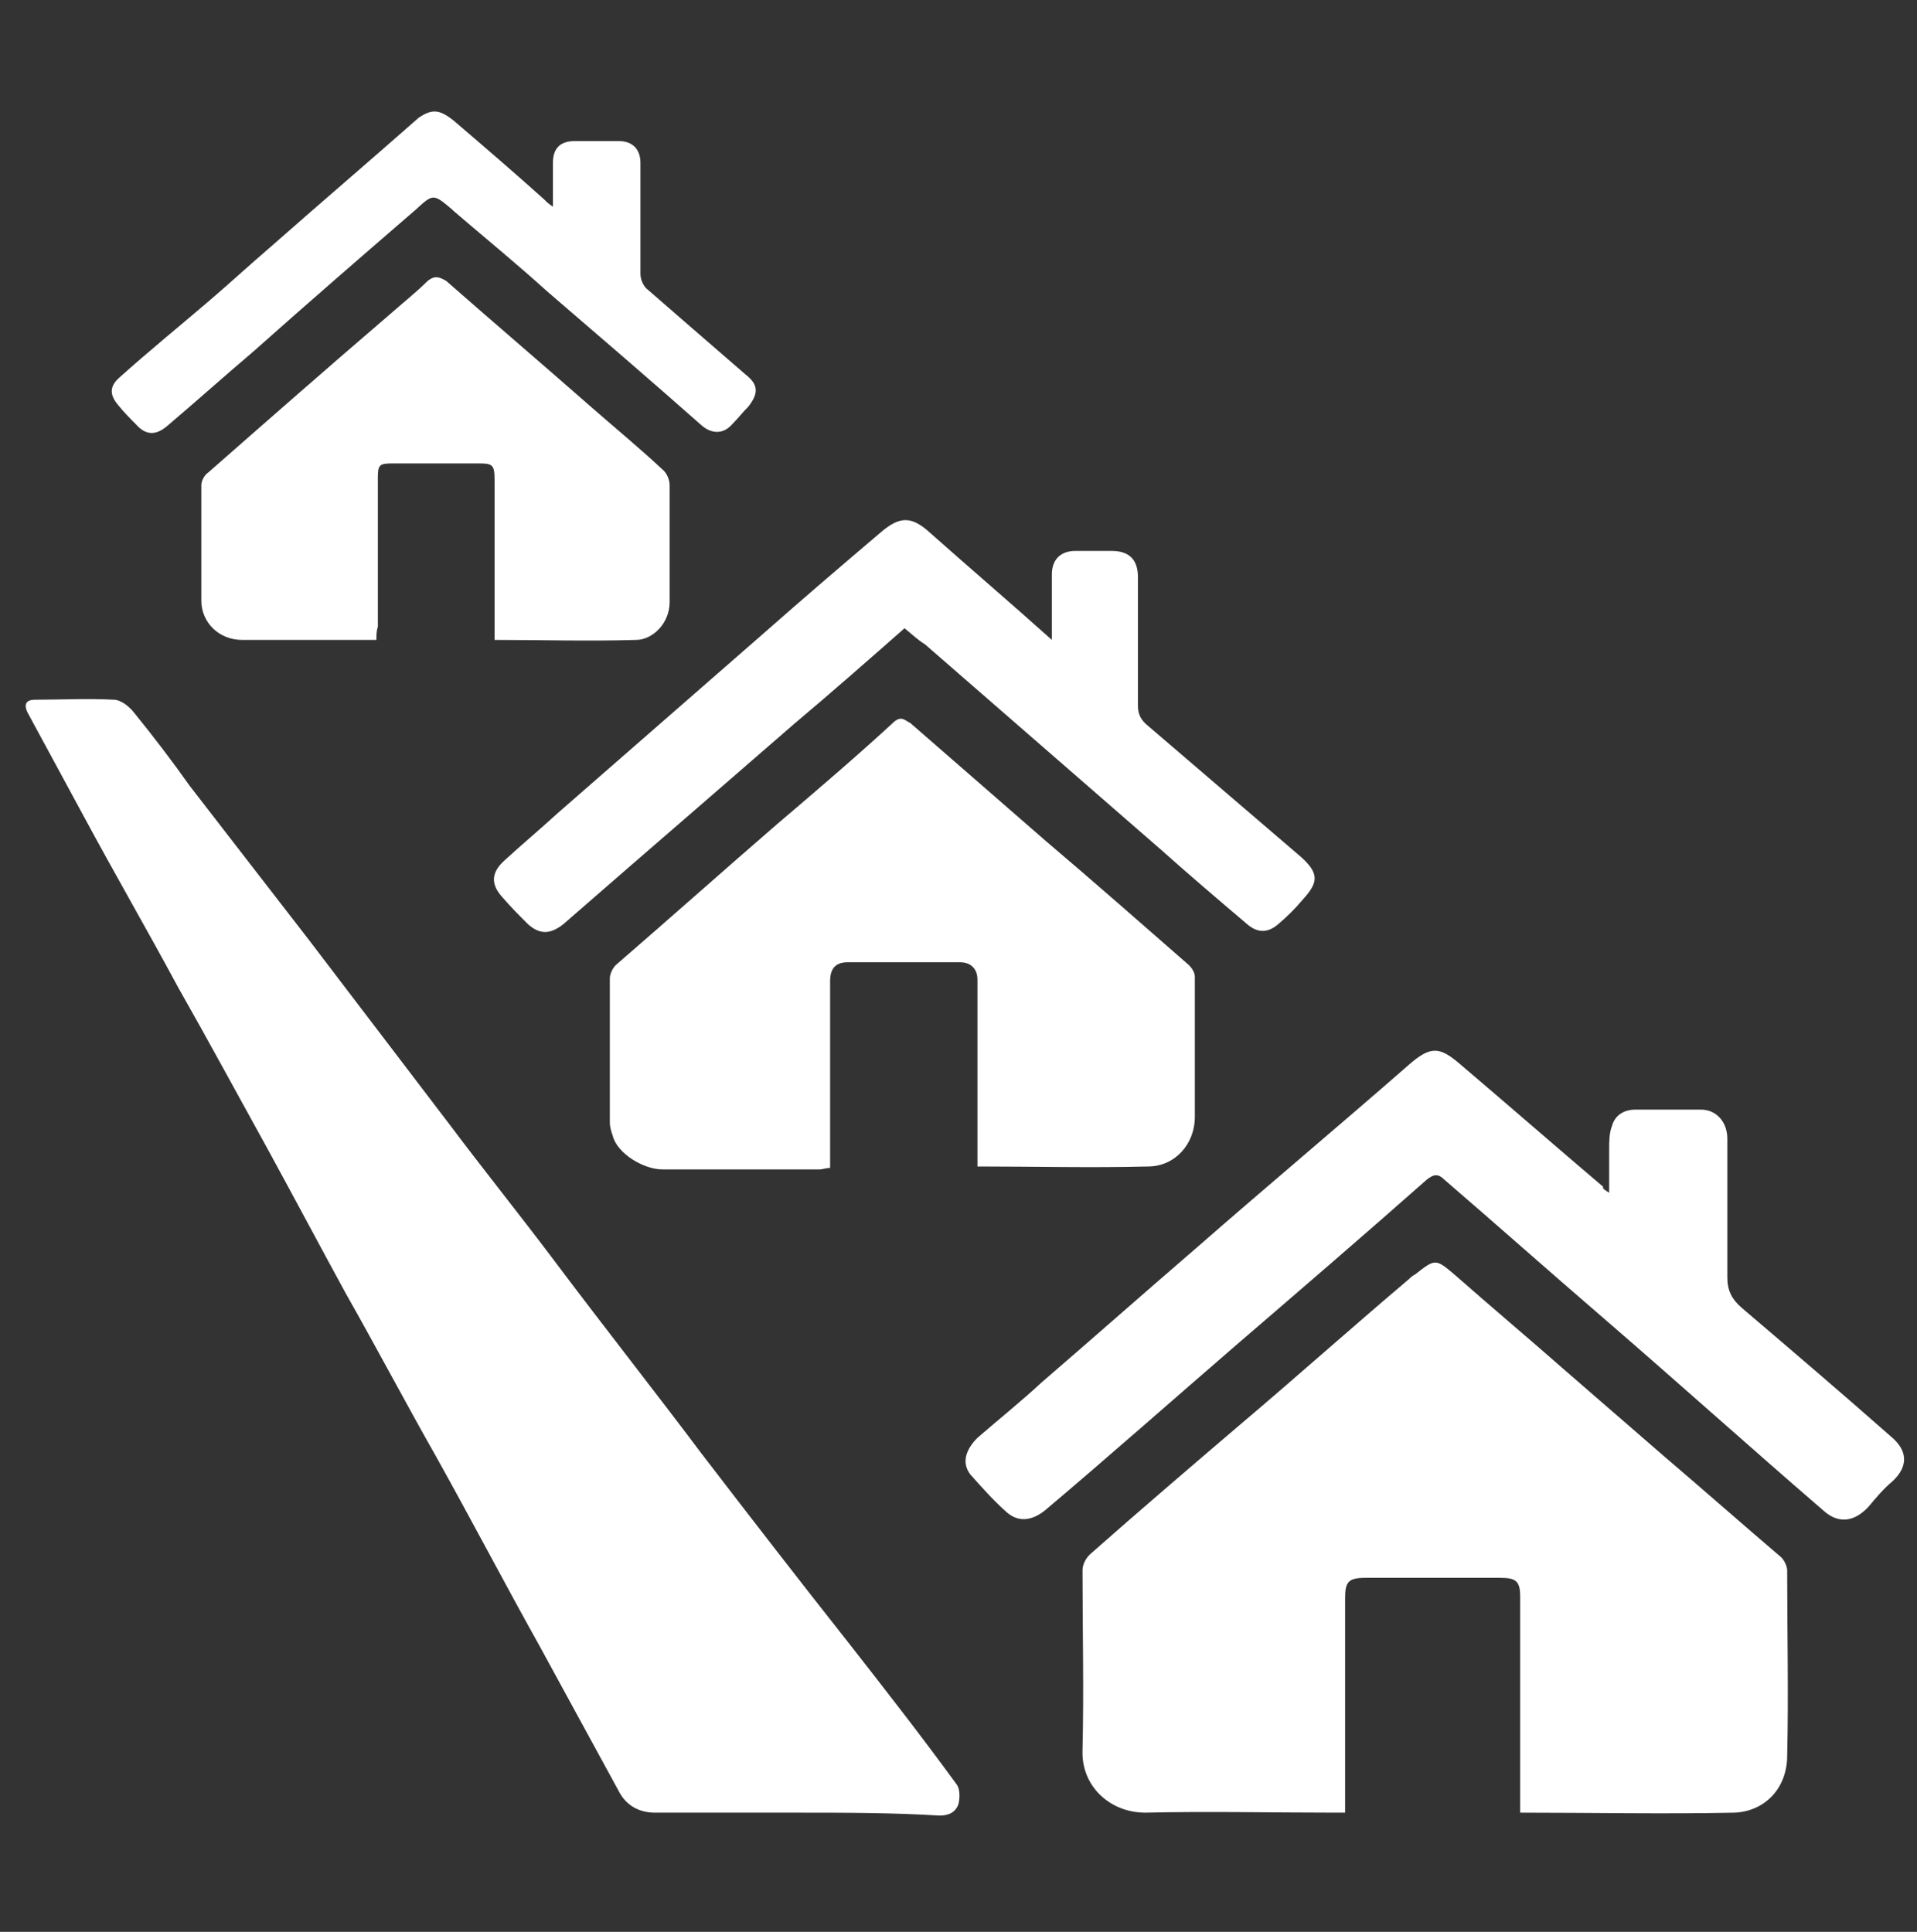 <?xml version="1.0" encoding="utf-8"?>
<!-- Generator: Adobe Illustrator 16.0.0, SVG Export Plug-In . SVG Version: 6.00 Build 0)  -->
<!DOCTYPE svg PUBLIC "-//W3C//DTD SVG 1.1//EN" "http://www.w3.org/Graphics/SVG/1.1/DTD/svg11.dtd">
<svg version="1.1" id="Layer_1" xmlns="http://www.w3.org/2000/svg" xmlns:xlink="http://www.w3.org/1999/xlink" x="0px" y="0px"
	 width="595.281px" height="600px" viewBox="0 120.946 595.281 600" enable-background="new 0 120.946 595.281 600"
	 xml:space="preserve">
<rect x="0" y="120.946" width="595.281" height="600" fill="#333333" stroke="none"/>
<path fill="#FFFFFF" d="M247.354,683.928c-14.497,0-29.447,0-43.944,0c-4.983,0-9.061-2.266-11.326-6.795
	c-8.155-14.95-16.309-29.9-24.464-44.852c-10.873-19.479-21.292-39.413-32.165-58.894c-9.514-16.762-18.574-33.978-28.088-50.739
	c-8.154-14.95-15.856-29.446-24.01-44.396c-9.514-17.216-18.574-33.979-28.088-50.739c-9.514-17.669-19.48-34.884-28.994-52.552
	c-5.89-10.873-11.779-21.745-17.668-32.618c-1.359-2.718-0.453-4.077,2.265-4.077c8.155,0,16.309-0.453,24.464,0
	c2.265,0,4.983,2.265,6.342,4.077c5.889,7.249,11.779,14.95,17.215,22.651c12.232,15.855,24.917,32.165,37.148,48.021
	c14.497,19.026,28.994,38.055,43.491,57.082c10.873,14.496,22.198,28.54,33.071,43.037c14.95,19.934,30.353,39.414,45.303,59.347
	c14.95,19.48,30.353,39.414,45.756,58.895c11.326,14.497,22.651,28.993,33.524,43.943c0.906,1.359,0.906,4.077,0.453,5.891
	c-0.906,2.718-3.171,3.623-5.889,3.623C277.254,683.928,262.304,683.928,247.354,683.928z"/>
<path fill="#FFFFFF" d="M472.056,683.928c0-4.53,0-8.607,0-12.686c0-18.121,0-36.241,0-54.362c0-4.983-1.358-5.891-6.342-5.891
	c-14.045,0-28.088,0-41.68,0c-5.437,0-6.342,1.359-6.342,6.344c0,20.839,0,41.226,0,62.063c0,1.359,0,2.719,0,4.53
	c-1.359,0-2.72,0-3.625,0c-19.48,0-38.959-0.453-58.439,0c-10.873,0-19.934-8.154-19.479-19.479c0.452-18.573,0-37.147,0-55.723
	c0-1.813,0.905-3.625,2.266-4.983c15.402-13.591,31.258-27.183,46.662-40.319c17.668-14.949,34.883-30.354,52.551-45.304
	c0.453-0.452,0.906-0.905,1.813-1.358c6.342-4.982,6.342-4.982,12.684,0.453c11.326,9.967,22.652,19.479,33.979,29.446
	c10.418,9.062,20.386,17.668,30.806,26.729c12.231,10.42,24.012,20.84,36.242,31.259c0.905,0.906,1.813,2.719,1.813,4.078
	c0,19.026,0.453,38.507,0,57.534c0,9.967-6.795,17.215-16.309,17.668C516.453,684.382,494.708,683.928,472.056,683.928z"/>
<path fill="#FFFFFF" d="M303.529,483.237c0-11.326,0-22.65,0-33.978c0-8.154,0-15.855,0-24.012c0-3.171-1.812-5.437-5.437-5.437
	c-11.778,0-23.104,0-34.883,0c-3.624,0-5.437,1.813-5.437,5.89c0,17.668,0,35.337,0,53.005c0,1.358,0,3.172,0,4.983
	c-1.359,0-2.265,0.453-3.171,0.453c-16.309,0-32.618,0-48.927,0c-5.89,0-14.044-4.983-15.403-10.42
	c-0.453-1.359-0.906-2.719-0.906-4.077c0-14.95,0-29.9,0-44.851c0-1.358,0.906-3.171,1.812-4.077
	c16.762-14.497,33.524-29.447,50.286-43.943c12.232-10.42,24.464-20.84,36.243-31.713c2.265-1.812,3.171-0.452,4.983,0.453
	c14.043,12.232,28.088,24.464,42.131,36.695c14.948,12.686,29.899,25.823,44.396,38.508c0.906,0.906,1.813,2.266,1.813,3.625
	c0,14.496,0,28.993,0,43.489c0,8.607-6.343,15.403-14.496,15.403c-17.668,0.453-35.338,0-52.553,0
	C304.435,483.69,304.435,483.237,303.529,483.237z"/>
<path fill="#FFFFFF" d="M499.691,491.391c0-4.983,0-9.514,0-13.591c0-2.267,0-4.983,0.905-7.248
	c0.906-3.172,3.625-4.983,7.248-4.983c6.797,0,13.592,0,20.388,0c4.53,0,8.153,3.624,8.153,9.062c0,14.497,0,28.992,0,43.037
	c0,4.076,1.359,6.796,4.531,9.514c15.402,13.138,30.805,26.275,46.209,39.867c4.982,4.076,5.889,9.061,0.453,14.044
	c-2.719,2.265-4.984,4.981-7.25,7.7c-4.529,4.983-9.514,5.438-14.043,1.359c-23.105-19.934-45.756-40.32-68.861-60.253
	c-16.309-14.044-32.617-28.541-48.926-42.585c-1.813-1.813-3.172-1.813-5.438,0c-19.479,17.215-38.959,33.979-58.438,50.739
	c-19.934,17.215-39.867,34.883-60.254,52.099c-4.076,3.171-8.154,3.624-11.779,0.453c-4.076-3.625-7.701-7.702-11.324-11.779
	c-2.719-3.624-1.358-7.701,2.265-11.326c6.797-5.889,13.592-11.324,19.934-17.215c16.31-14.044,32.166-28.088,48.476-42.132
	c21.745-19.026,43.942-37.602,65.688-56.628c6.795-5.89,9.514-5.437,15.855,0c14.95,12.686,29.446,25.369,44.396,38.054
	C497.425,490.031,498.332,490.485,499.691,491.391z"/>
<path fill="#FFFFFF" d="M116.881,319.693c-1.359,0-2.265,0-3.171,0c-12.685,0-25.823,0-38.508,0c-7.248,0-12.685-5.437-12.685-12.23
	c0-11.779,0-23.559,0-35.79c0-1.358,0.906-3.171,2.265-4.077c18.574-16.309,37.148-32.618,56.176-48.927
	c4.077-3.624,8.154-6.796,11.778-10.42c2.265-1.813,3.625-1.359,5.89,0c14.95,13.138,30.353,26.274,45.303,39.414
	c7.249,6.342,14.95,12.685,22.199,19.479c0.906,0.906,1.812,2.719,1.812,4.53c0,12.231,0,24.011,0,36.243
	c0,6.795-5.437,11.777-10.42,11.777c-14.497,0.453-28.994,0-43.944,0c0-2.718,0-5.437,0-8.153c0-13.592,0-27.636,0-41.227
	c0-4.982-0.453-5.437-4.983-5.437c-9.061,0-18.121,0-26.729,0c-4.077,0-4.53,0.453-4.53,4.529c0,15.403,0,30.807,0,46.209
	C116.881,316.975,116.881,318.334,116.881,319.693z"/>
<path fill="#FFFFFF" d="M280.878,316.069c-11.326,9.968-22.651,19.934-33.977,29.446c-17.215,14.95-34.43,29.9-51.192,44.397
	c-6.795,5.889-14.044,12.23-20.839,18.121c-4.077,3.171-7.249,3.171-10.873,0c-2.718-2.72-5.437-5.438-8.155-8.607
	c-3.624-4.077-3.171-7.702,0.906-11.326c5.437-4.982,10.873-9.514,16.309-14.497c21.292-18.574,43.038-37.602,64.33-56.176
	c11.779-10.419,24.011-20.839,36.242-31.259c5.89-4.983,9.514-4.983,15.403,0.453c12.231,10.873,24.463,21.293,37.602,33.07
	c0-4.529,0-8.153,0-11.325s0-5.89,0-9.062c0-4.53,2.719-7.248,7.248-7.248c3.625,0,7.701,0,11.326,0
	c5.436,0,8.154,2.718,8.154,8.154c0,13.138,0,26.729,0,39.867c0,2.718,0.905,4.529,3.172,6.342
	c15.854,13.591,31.711,27.182,47.565,40.771c5.438,4.983,5.438,7.702,0.453,13.139c-2.264,2.719-4.981,5.437-7.701,7.702
	c-3.17,2.718-6.342,2.718-9.514,0c-9.061-7.702-18.121-15.403-26.729-23.104c-24.464-21.293-48.927-42.585-73.391-63.877
	C284.956,319.693,283.143,317.881,280.878,316.069z"/>
<path fill="#FFFFFF" d="M171.698,185.143c0-4.982,0-9.514,0-13.591c0-4.53,2.265-6.795,6.795-6.795c4.53,0,9.061,0,13.591,0
	s6.795,2.718,6.795,6.795c0,11.326,0,23.104,0,34.431c0,1.813,0.906,3.624,1.812,4.53c10.42,9.061,20.839,18.121,30.806,26.729
	c4.077,3.171,4.077,5.89,0.906,9.967c-1.812,1.812-3.171,3.624-4.983,5.437c-2.718,3.171-6.343,3.171-9.514,0.452
	c-15.856-14.044-31.712-27.635-48.021-41.679c-9.513-8.607-19.48-16.763-28.994-24.916l-0.453-0.453
	c-5.889-4.983-5.889-4.983-11.326,0c-16.762,14.497-33.524,28.994-50.286,43.943c-9.061,7.701-17.668,15.402-26.729,23.104
	c-3.625,3.172-6.796,3.172-9.967-0.452c-1.812-1.813-3.625-3.625-5.437-5.89c-2.718-3.172-2.718-5.891,0.453-8.607
	c9.061-8.154,18.574-15.855,28.088-24.011c6.342-5.437,12.232-10.873,18.574-16.31c15.403-13.592,30.806-26.729,46.209-40.319
	c4.077-2.718,6.342-2.718,10.873,0.906c9.514,8.153,19.027,16.309,28.088,24.464C169.886,183.784,170.339,184.237,171.698,185.143z"
	/>
</svg>
